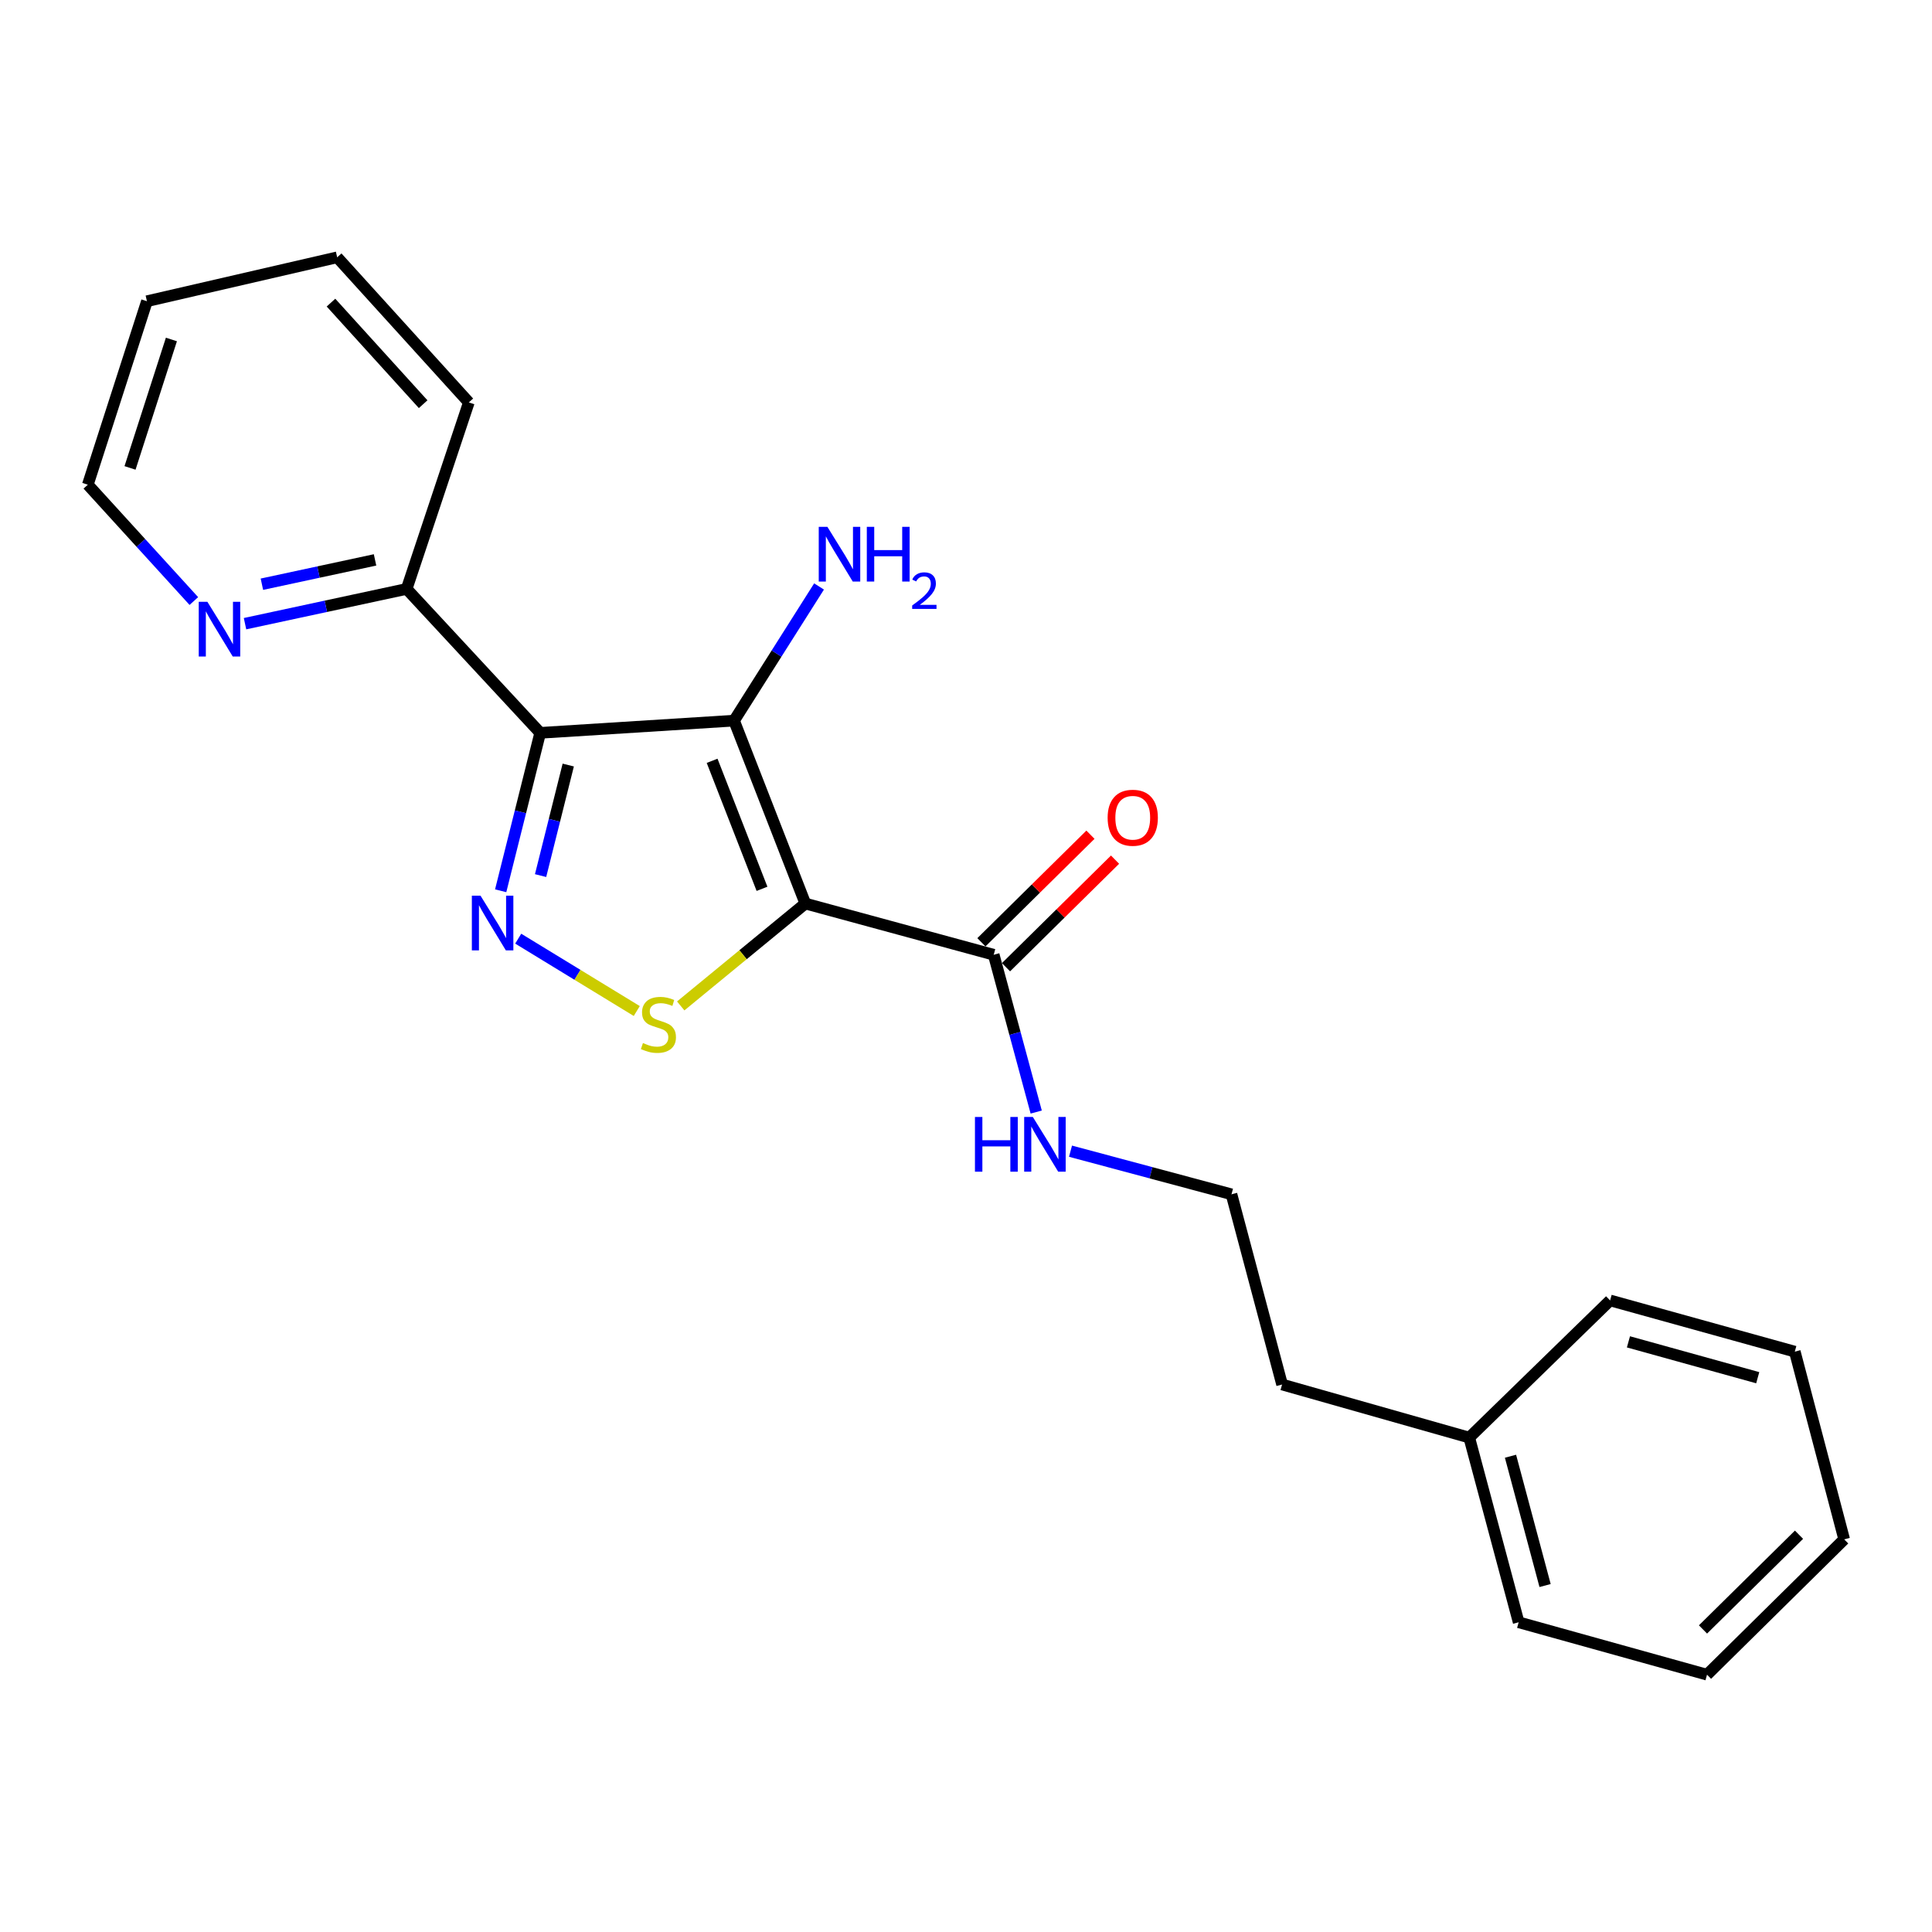 <?xml version='1.0' encoding='iso-8859-1'?>
<svg version='1.1' baseProfile='full'
              xmlns='http://www.w3.org/2000/svg'
                      xmlns:rdkit='http://www.rdkit.org/xml'
                      xmlns:xlink='http://www.w3.org/1999/xlink'
                  xml:space='preserve'
width='1000px' height='1000px' viewBox='0 0 1000 1000'>
<!-- END OF HEADER -->
<rect style='opacity:1.0;fill:#FFFFFF;stroke:none' width='1000' height='1000' x='0' y='0'> </rect>
<path class='bond-0' d='M 416.843,467.668 L 379.948,373.008' style='fill:none;fill-rule:evenodd;stroke:#000000;stroke-width:6px;stroke-linecap:butt;stroke-linejoin:miter;stroke-opacity:1' />
<path class='bond-0' d='M 394.416,460.053 L 368.589,393.791' style='fill:none;fill-rule:evenodd;stroke:#000000;stroke-width:6px;stroke-linecap:butt;stroke-linejoin:miter;stroke-opacity:1' />
<path class='bond-3' d='M 416.843,467.668 L 384.59,494.166' style='fill:none;fill-rule:evenodd;stroke:#000000;stroke-width:6px;stroke-linecap:butt;stroke-linejoin:miter;stroke-opacity:1' />
<path class='bond-3' d='M 384.59,494.166 L 352.337,520.665' style='fill:none;fill-rule:evenodd;stroke:#CCCC00;stroke-width:6px;stroke-linecap:butt;stroke-linejoin:miter;stroke-opacity:1' />
<path class='bond-4' d='M 416.843,467.668 L 514.343,494.178' style='fill:none;fill-rule:evenodd;stroke:#000000;stroke-width:6px;stroke-linecap:butt;stroke-linejoin:miter;stroke-opacity:1' />
<path class='bond-1' d='M 379.948,373.008 L 279.607,379.323' style='fill:none;fill-rule:evenodd;stroke:#000000;stroke-width:6px;stroke-linecap:butt;stroke-linejoin:miter;stroke-opacity:1' />
<path class='bond-7' d='M 379.948,373.008 L 401.942,338.283' style='fill:none;fill-rule:evenodd;stroke:#000000;stroke-width:6px;stroke-linecap:butt;stroke-linejoin:miter;stroke-opacity:1' />
<path class='bond-7' d='M 401.942,338.283 L 423.936,303.558' style='fill:none;fill-rule:evenodd;stroke:#0000FF;stroke-width:6px;stroke-linecap:butt;stroke-linejoin:miter;stroke-opacity:1' />
<path class='bond-5' d='M 279.607,379.323 L 210.48,304.828' style='fill:none;fill-rule:evenodd;stroke:#000000;stroke-width:6px;stroke-linecap:butt;stroke-linejoin:miter;stroke-opacity:1' />
<path class='bond-22' d='M 279.607,379.323 L 269.378,420.193' style='fill:none;fill-rule:evenodd;stroke:#000000;stroke-width:6px;stroke-linecap:butt;stroke-linejoin:miter;stroke-opacity:1' />
<path class='bond-22' d='M 269.378,420.193 L 259.149,461.063' style='fill:none;fill-rule:evenodd;stroke:#0000FF;stroke-width:6px;stroke-linecap:butt;stroke-linejoin:miter;stroke-opacity:1' />
<path class='bond-22' d='M 294.126,395.986 L 286.965,424.595' style='fill:none;fill-rule:evenodd;stroke:#000000;stroke-width:6px;stroke-linecap:butt;stroke-linejoin:miter;stroke-opacity:1' />
<path class='bond-22' d='M 286.965,424.595 L 279.805,453.204' style='fill:none;fill-rule:evenodd;stroke:#0000FF;stroke-width:6px;stroke-linecap:butt;stroke-linejoin:miter;stroke-opacity:1' />
<path class='bond-2' d='M 268.223,485.85 L 298.907,504.578' style='fill:none;fill-rule:evenodd;stroke:#0000FF;stroke-width:6px;stroke-linecap:butt;stroke-linejoin:miter;stroke-opacity:1' />
<path class='bond-2' d='M 298.907,504.578 L 329.591,523.307' style='fill:none;fill-rule:evenodd;stroke:#CCCC00;stroke-width:6px;stroke-linecap:butt;stroke-linejoin:miter;stroke-opacity:1' />
<path class='bond-8' d='M 520.71,500.631 L 548.929,472.791' style='fill:none;fill-rule:evenodd;stroke:#000000;stroke-width:6px;stroke-linecap:butt;stroke-linejoin:miter;stroke-opacity:1' />
<path class='bond-8' d='M 548.929,472.791 L 577.149,444.95' style='fill:none;fill-rule:evenodd;stroke:#FF0000;stroke-width:6px;stroke-linecap:butt;stroke-linejoin:miter;stroke-opacity:1' />
<path class='bond-8' d='M 507.977,487.725 L 536.196,459.884' style='fill:none;fill-rule:evenodd;stroke:#000000;stroke-width:6px;stroke-linecap:butt;stroke-linejoin:miter;stroke-opacity:1' />
<path class='bond-8' d='M 536.196,459.884 L 564.416,432.044' style='fill:none;fill-rule:evenodd;stroke:#FF0000;stroke-width:6px;stroke-linecap:butt;stroke-linejoin:miter;stroke-opacity:1' />
<path class='bond-9' d='M 514.343,494.178 L 525.342,534.89' style='fill:none;fill-rule:evenodd;stroke:#000000;stroke-width:6px;stroke-linecap:butt;stroke-linejoin:miter;stroke-opacity:1' />
<path class='bond-9' d='M 525.342,534.89 L 536.341,575.602' style='fill:none;fill-rule:evenodd;stroke:#0000FF;stroke-width:6px;stroke-linecap:butt;stroke-linejoin:miter;stroke-opacity:1' />
<path class='bond-6' d='M 210.48,304.828 L 168.651,313.822' style='fill:none;fill-rule:evenodd;stroke:#000000;stroke-width:6px;stroke-linecap:butt;stroke-linejoin:miter;stroke-opacity:1' />
<path class='bond-6' d='M 168.651,313.822 L 126.821,322.816' style='fill:none;fill-rule:evenodd;stroke:#0000FF;stroke-width:6px;stroke-linecap:butt;stroke-linejoin:miter;stroke-opacity:1' />
<path class='bond-6' d='M 194.12,289.801 L 164.84,296.097' style='fill:none;fill-rule:evenodd;stroke:#000000;stroke-width:6px;stroke-linecap:butt;stroke-linejoin:miter;stroke-opacity:1' />
<path class='bond-6' d='M 164.84,296.097 L 135.559,302.392' style='fill:none;fill-rule:evenodd;stroke:#0000FF;stroke-width:6px;stroke-linecap:butt;stroke-linejoin:miter;stroke-opacity:1' />
<path class='bond-13' d='M 210.48,304.828 L 242.671,208.294' style='fill:none;fill-rule:evenodd;stroke:#000000;stroke-width:6px;stroke-linecap:butt;stroke-linejoin:miter;stroke-opacity:1' />
<path class='bond-12' d='M 100.335,311.098 L 72.895,280.989' style='fill:none;fill-rule:evenodd;stroke:#0000FF;stroke-width:6px;stroke-linecap:butt;stroke-linejoin:miter;stroke-opacity:1' />
<path class='bond-12' d='M 72.895,280.989 L 45.455,250.88' style='fill:none;fill-rule:evenodd;stroke:#000000;stroke-width:6px;stroke-linecap:butt;stroke-linejoin:miter;stroke-opacity:1' />
<path class='bond-10' d='M 554.093,595.851 L 595.755,607.015' style='fill:none;fill-rule:evenodd;stroke:#0000FF;stroke-width:6px;stroke-linecap:butt;stroke-linejoin:miter;stroke-opacity:1' />
<path class='bond-10' d='M 595.755,607.015 L 637.417,618.179' style='fill:none;fill-rule:evenodd;stroke:#000000;stroke-width:6px;stroke-linecap:butt;stroke-linejoin:miter;stroke-opacity:1' />
<path class='bond-14' d='M 637.417,618.179 L 663.605,716.616' style='fill:none;fill-rule:evenodd;stroke:#000000;stroke-width:6px;stroke-linecap:butt;stroke-linejoin:miter;stroke-opacity:1' />
<path class='bond-11' d='M 760.481,744.094 L 663.605,716.616' style='fill:none;fill-rule:evenodd;stroke:#000000;stroke-width:6px;stroke-linecap:butt;stroke-linejoin:miter;stroke-opacity:1' />
<path class='bond-15' d='M 760.481,744.094 L 786.055,839.69' style='fill:none;fill-rule:evenodd;stroke:#000000;stroke-width:6px;stroke-linecap:butt;stroke-linejoin:miter;stroke-opacity:1' />
<path class='bond-15' d='M 781.832,753.748 L 799.733,820.665' style='fill:none;fill-rule:evenodd;stroke:#000000;stroke-width:6px;stroke-linecap:butt;stroke-linejoin:miter;stroke-opacity:1' />
<path class='bond-16' d='M 760.481,744.094 L 833.385,673.094' style='fill:none;fill-rule:evenodd;stroke:#000000;stroke-width:6px;stroke-linecap:butt;stroke-linejoin:miter;stroke-opacity:1' />
<path class='bond-23' d='M 45.455,250.88 L 76.054,155.908' style='fill:none;fill-rule:evenodd;stroke:#000000;stroke-width:6px;stroke-linecap:butt;stroke-linejoin:miter;stroke-opacity:1' />
<path class='bond-23' d='M 67.301,242.195 L 88.721,175.714' style='fill:none;fill-rule:evenodd;stroke:#000000;stroke-width:6px;stroke-linecap:butt;stroke-linejoin:miter;stroke-opacity:1' />
<path class='bond-18' d='M 242.671,208.294 L 174.522,133.185' style='fill:none;fill-rule:evenodd;stroke:#000000;stroke-width:6px;stroke-linecap:butt;stroke-linejoin:miter;stroke-opacity:1' />
<path class='bond-18' d='M 219.022,209.211 L 171.317,156.634' style='fill:none;fill-rule:evenodd;stroke:#000000;stroke-width:6px;stroke-linecap:butt;stroke-linejoin:miter;stroke-opacity:1' />
<path class='bond-20' d='M 786.055,839.69 L 883.555,866.815' style='fill:none;fill-rule:evenodd;stroke:#000000;stroke-width:6px;stroke-linecap:butt;stroke-linejoin:miter;stroke-opacity:1' />
<path class='bond-19' d='M 833.385,673.094 L 928.982,699.604' style='fill:none;fill-rule:evenodd;stroke:#000000;stroke-width:6px;stroke-linecap:butt;stroke-linejoin:miter;stroke-opacity:1' />
<path class='bond-19' d='M 842.88,694.541 L 909.797,713.098' style='fill:none;fill-rule:evenodd;stroke:#000000;stroke-width:6px;stroke-linecap:butt;stroke-linejoin:miter;stroke-opacity:1' />
<path class='bond-17' d='M 76.054,155.908 L 174.522,133.185' style='fill:none;fill-rule:evenodd;stroke:#000000;stroke-width:6px;stroke-linecap:butt;stroke-linejoin:miter;stroke-opacity:1' />
<path class='bond-21' d='M 928.982,699.604 L 954.545,796.762' style='fill:none;fill-rule:evenodd;stroke:#000000;stroke-width:6px;stroke-linecap:butt;stroke-linejoin:miter;stroke-opacity:1' />
<path class='bond-24' d='M 883.555,866.815 L 954.545,796.762' style='fill:none;fill-rule:evenodd;stroke:#000000;stroke-width:6px;stroke-linecap:butt;stroke-linejoin:miter;stroke-opacity:1' />
<path class='bond-24' d='M 881.469,843.402 L 931.162,794.365' style='fill:none;fill-rule:evenodd;stroke:#000000;stroke-width:6px;stroke-linecap:butt;stroke-linejoin:miter;stroke-opacity:1' />
<path  class='atom-3' d='M 248.71 463.6
L 257.99 478.6
Q 258.91 480.08, 260.39 482.76
Q 261.87 485.44, 261.95 485.6
L 261.95 463.6
L 265.71 463.6
L 265.71 491.92
L 261.83 491.92
L 251.87 475.52
Q 250.71 473.6, 249.47 471.4
Q 248.27 469.2, 247.91 468.52
L 247.91 491.92
L 244.23 491.92
L 244.23 463.6
L 248.71 463.6
' fill='#0000FF'/>
<path  class='atom-4' d='M 332.796 539.867
Q 333.116 539.987, 334.436 540.547
Q 335.756 541.107, 337.196 541.467
Q 338.676 541.787, 340.116 541.787
Q 342.796 541.787, 344.356 540.507
Q 345.916 539.187, 345.916 536.907
Q 345.916 535.347, 345.116 534.387
Q 344.356 533.427, 343.156 532.907
Q 341.956 532.387, 339.956 531.787
Q 337.436 531.027, 335.916 530.307
Q 334.436 529.587, 333.356 528.067
Q 332.316 526.547, 332.316 523.987
Q 332.316 520.427, 334.716 518.227
Q 337.156 516.027, 341.956 516.027
Q 345.236 516.027, 348.956 517.587
L 348.036 520.667
Q 344.636 519.267, 342.076 519.267
Q 339.316 519.267, 337.796 520.427
Q 336.276 521.547, 336.316 523.507
Q 336.316 525.027, 337.076 525.947
Q 337.876 526.867, 338.996 527.387
Q 340.156 527.907, 342.076 528.507
Q 344.636 529.307, 346.156 530.107
Q 347.676 530.907, 348.756 532.547
Q 349.876 534.147, 349.876 536.907
Q 349.876 540.827, 347.236 542.947
Q 344.636 545.027, 340.276 545.027
Q 337.756 545.027, 335.836 544.467
Q 333.956 543.947, 331.716 543.027
L 332.796 539.867
' fill='#CCCC00'/>
<path  class='atom-7' d='M 107.344 311.498
L 116.624 326.498
Q 117.544 327.978, 119.024 330.658
Q 120.504 333.338, 120.584 333.498
L 120.584 311.498
L 124.344 311.498
L 124.344 339.818
L 120.464 339.818
L 110.504 323.418
Q 109.344 321.498, 108.104 319.298
Q 106.904 317.098, 106.544 316.418
L 106.544 339.818
L 102.864 339.818
L 102.864 311.498
L 107.344 311.498
' fill='#0000FF'/>
<path  class='atom-8' d='M 428.26 272.689
L 437.54 287.689
Q 438.46 289.169, 439.94 291.849
Q 441.42 294.529, 441.5 294.689
L 441.5 272.689
L 445.26 272.689
L 445.26 301.009
L 441.38 301.009
L 431.42 284.609
Q 430.26 282.689, 429.02 280.489
Q 427.82 278.289, 427.46 277.609
L 427.46 301.009
L 423.78 301.009
L 423.78 272.689
L 428.26 272.689
' fill='#0000FF'/>
<path  class='atom-8' d='M 448.66 272.689
L 452.5 272.689
L 452.5 284.729
L 466.98 284.729
L 466.98 272.689
L 470.82 272.689
L 470.82 301.009
L 466.98 301.009
L 466.98 287.929
L 452.5 287.929
L 452.5 301.009
L 448.66 301.009
L 448.66 272.689
' fill='#0000FF'/>
<path  class='atom-8' d='M 472.192 300.015
Q 472.879 298.246, 474.516 297.27
Q 476.152 296.266, 478.423 296.266
Q 481.248 296.266, 482.832 297.798
Q 484.416 299.329, 484.416 302.048
Q 484.416 304.82, 482.356 307.407
Q 480.324 309.994, 476.1 313.057
L 484.732 313.057
L 484.732 315.169
L 472.14 315.169
L 472.14 313.4
Q 475.624 310.918, 477.684 309.07
Q 479.769 307.222, 480.772 305.559
Q 481.776 303.896, 481.776 302.18
Q 481.776 300.385, 480.878 299.382
Q 479.98 298.378, 478.423 298.378
Q 476.918 298.378, 475.915 298.986
Q 474.912 299.593, 474.199 300.939
L 472.192 300.015
' fill='#0000FF'/>
<path  class='atom-9' d='M 573.31 423.258
Q 573.31 416.458, 576.67 412.658
Q 580.03 408.858, 586.31 408.858
Q 592.59 408.858, 595.95 412.658
Q 599.31 416.458, 599.31 423.258
Q 599.31 430.138, 595.91 434.058
Q 592.51 437.938, 586.31 437.938
Q 580.07 437.938, 576.67 434.058
Q 573.31 430.178, 573.31 423.258
M 586.31 434.738
Q 590.63 434.738, 592.95 431.858
Q 595.31 428.938, 595.31 423.258
Q 595.31 417.698, 592.95 414.898
Q 590.63 412.058, 586.31 412.058
Q 581.99 412.058, 579.63 414.858
Q 577.31 417.658, 577.31 423.258
Q 577.31 428.978, 579.63 431.858
Q 581.99 434.738, 586.31 434.738
' fill='#FF0000'/>
<path  class='atom-10' d='M 504.633 578.143
L 508.473 578.143
L 508.473 590.183
L 522.953 590.183
L 522.953 578.143
L 526.793 578.143
L 526.793 606.463
L 522.953 606.463
L 522.953 593.383
L 508.473 593.383
L 508.473 606.463
L 504.633 606.463
L 504.633 578.143
' fill='#0000FF'/>
<path  class='atom-10' d='M 534.593 578.143
L 543.873 593.143
Q 544.793 594.623, 546.273 597.303
Q 547.753 599.983, 547.833 600.143
L 547.833 578.143
L 551.593 578.143
L 551.593 606.463
L 547.713 606.463
L 537.753 590.063
Q 536.593 588.143, 535.353 585.943
Q 534.153 583.743, 533.793 583.063
L 533.793 606.463
L 530.113 606.463
L 530.113 578.143
L 534.593 578.143
' fill='#0000FF'/>
</svg>

